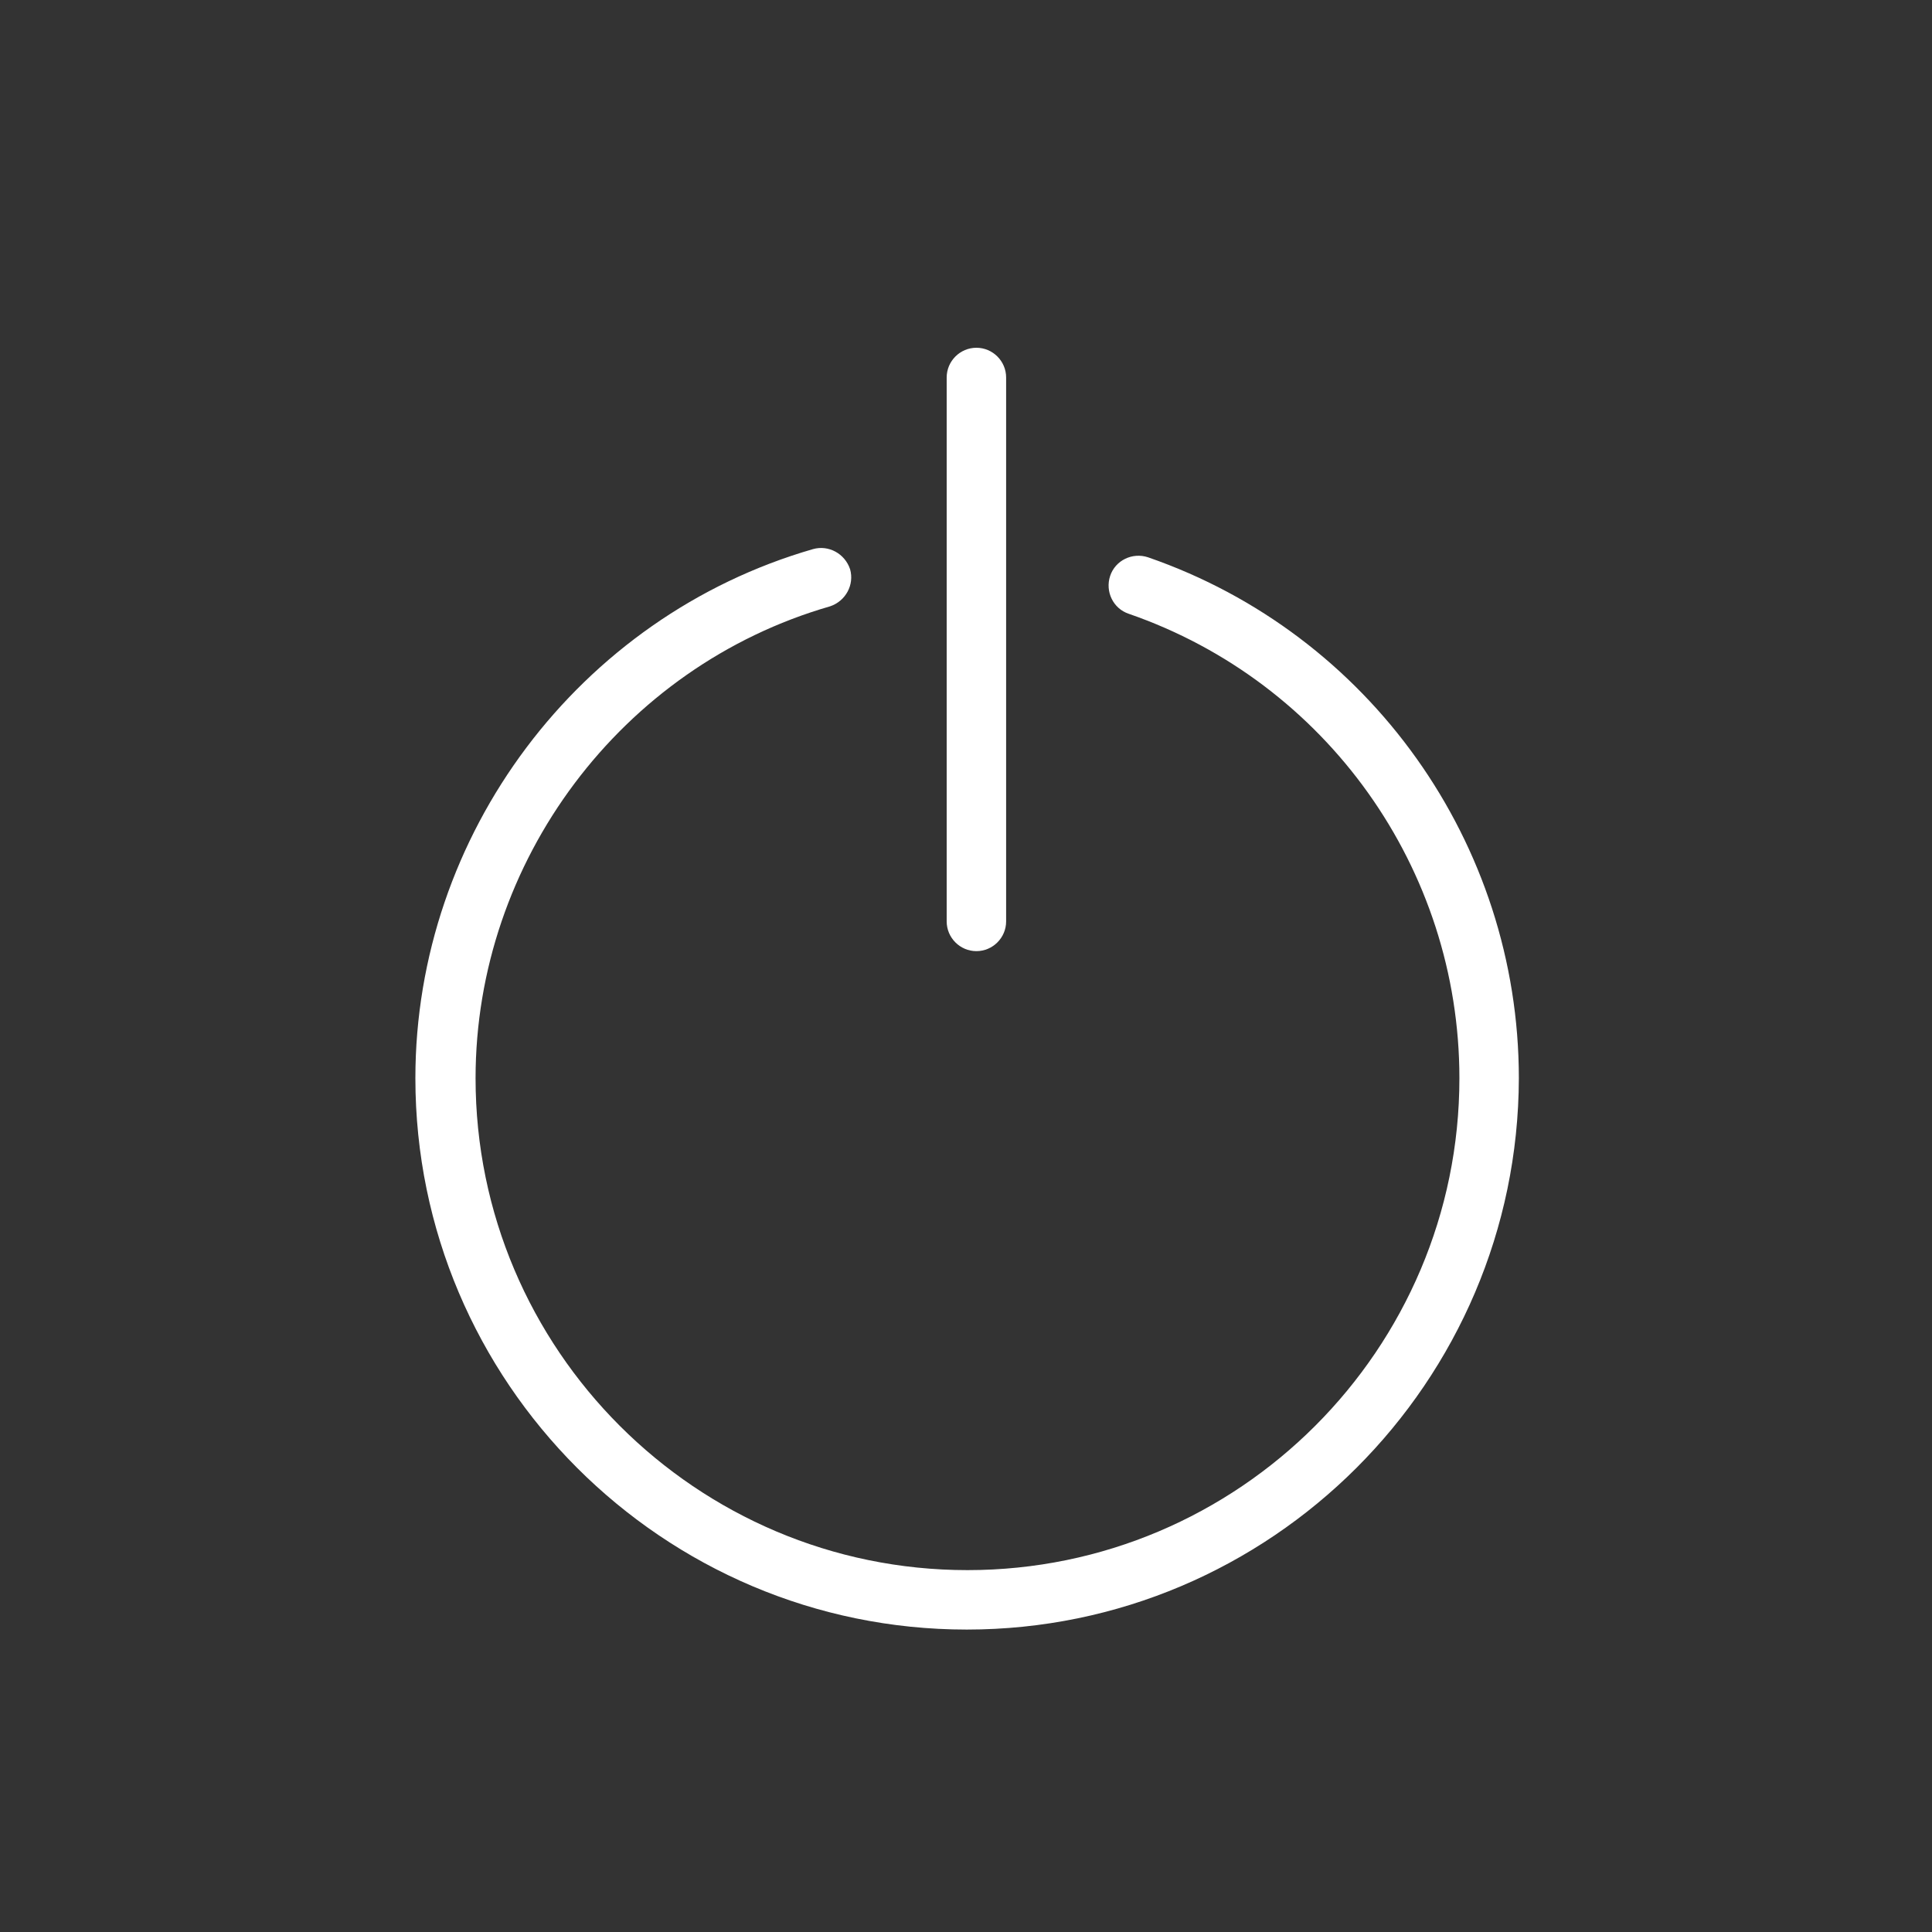<?xml version="1.0" encoding="utf-8"?>
<!-- Generator: Adobe Illustrator 24.0.2, SVG Export Plug-In . SVG Version: 6.00 Build 0)  -->
<svg version="1.1" id="Capa_1" xmlns="http://www.w3.org/2000/svg" xmlns:xlink="http://www.w3.org/1999/xlink" x="0px" y="0px"
	 viewBox="0 0 260 260" style="enable-background:new 0 0 260 260;" xml:space="preserve">
<rect x="0" y="0" width="260" height="260" fill="#333333" stroke="none"/>
<style type="text/css">
	.st0{fill:#FFFFFF;}
</style>
<g>
	<path class="st0" d="M131.4,128c-2.2,0-4-1.8-4-4V50.8c0-2.2,1.8-4,4-4s4,1.8,4,4V124C135.4,126.2,133.6,128,131.4,128z"/>
	<path class="st0" d="M130.1,219.3c-40.9,0-74.2-33.3-74.2-74.2c0-32.8,22-62.1,53.5-71.2c2.1-0.6,4.3,0.6,5,2.7
		c0.6,2.1-0.6,4.3-2.7,5C83.6,89.7,64,115.9,64,145.1c0,36.5,29.7,66.2,66.2,66.2s66.2-29.7,66.2-66.2c0-28.2-17.9-53.3-44.5-62.5
		c-2.1-0.7-3.2-3-2.5-5.1s3-3.2,5.1-2.5c29.8,10.3,49.9,38.5,49.9,70.1C204.3,186,171,219.3,130.1,219.3z"/>
</g>
</svg>
